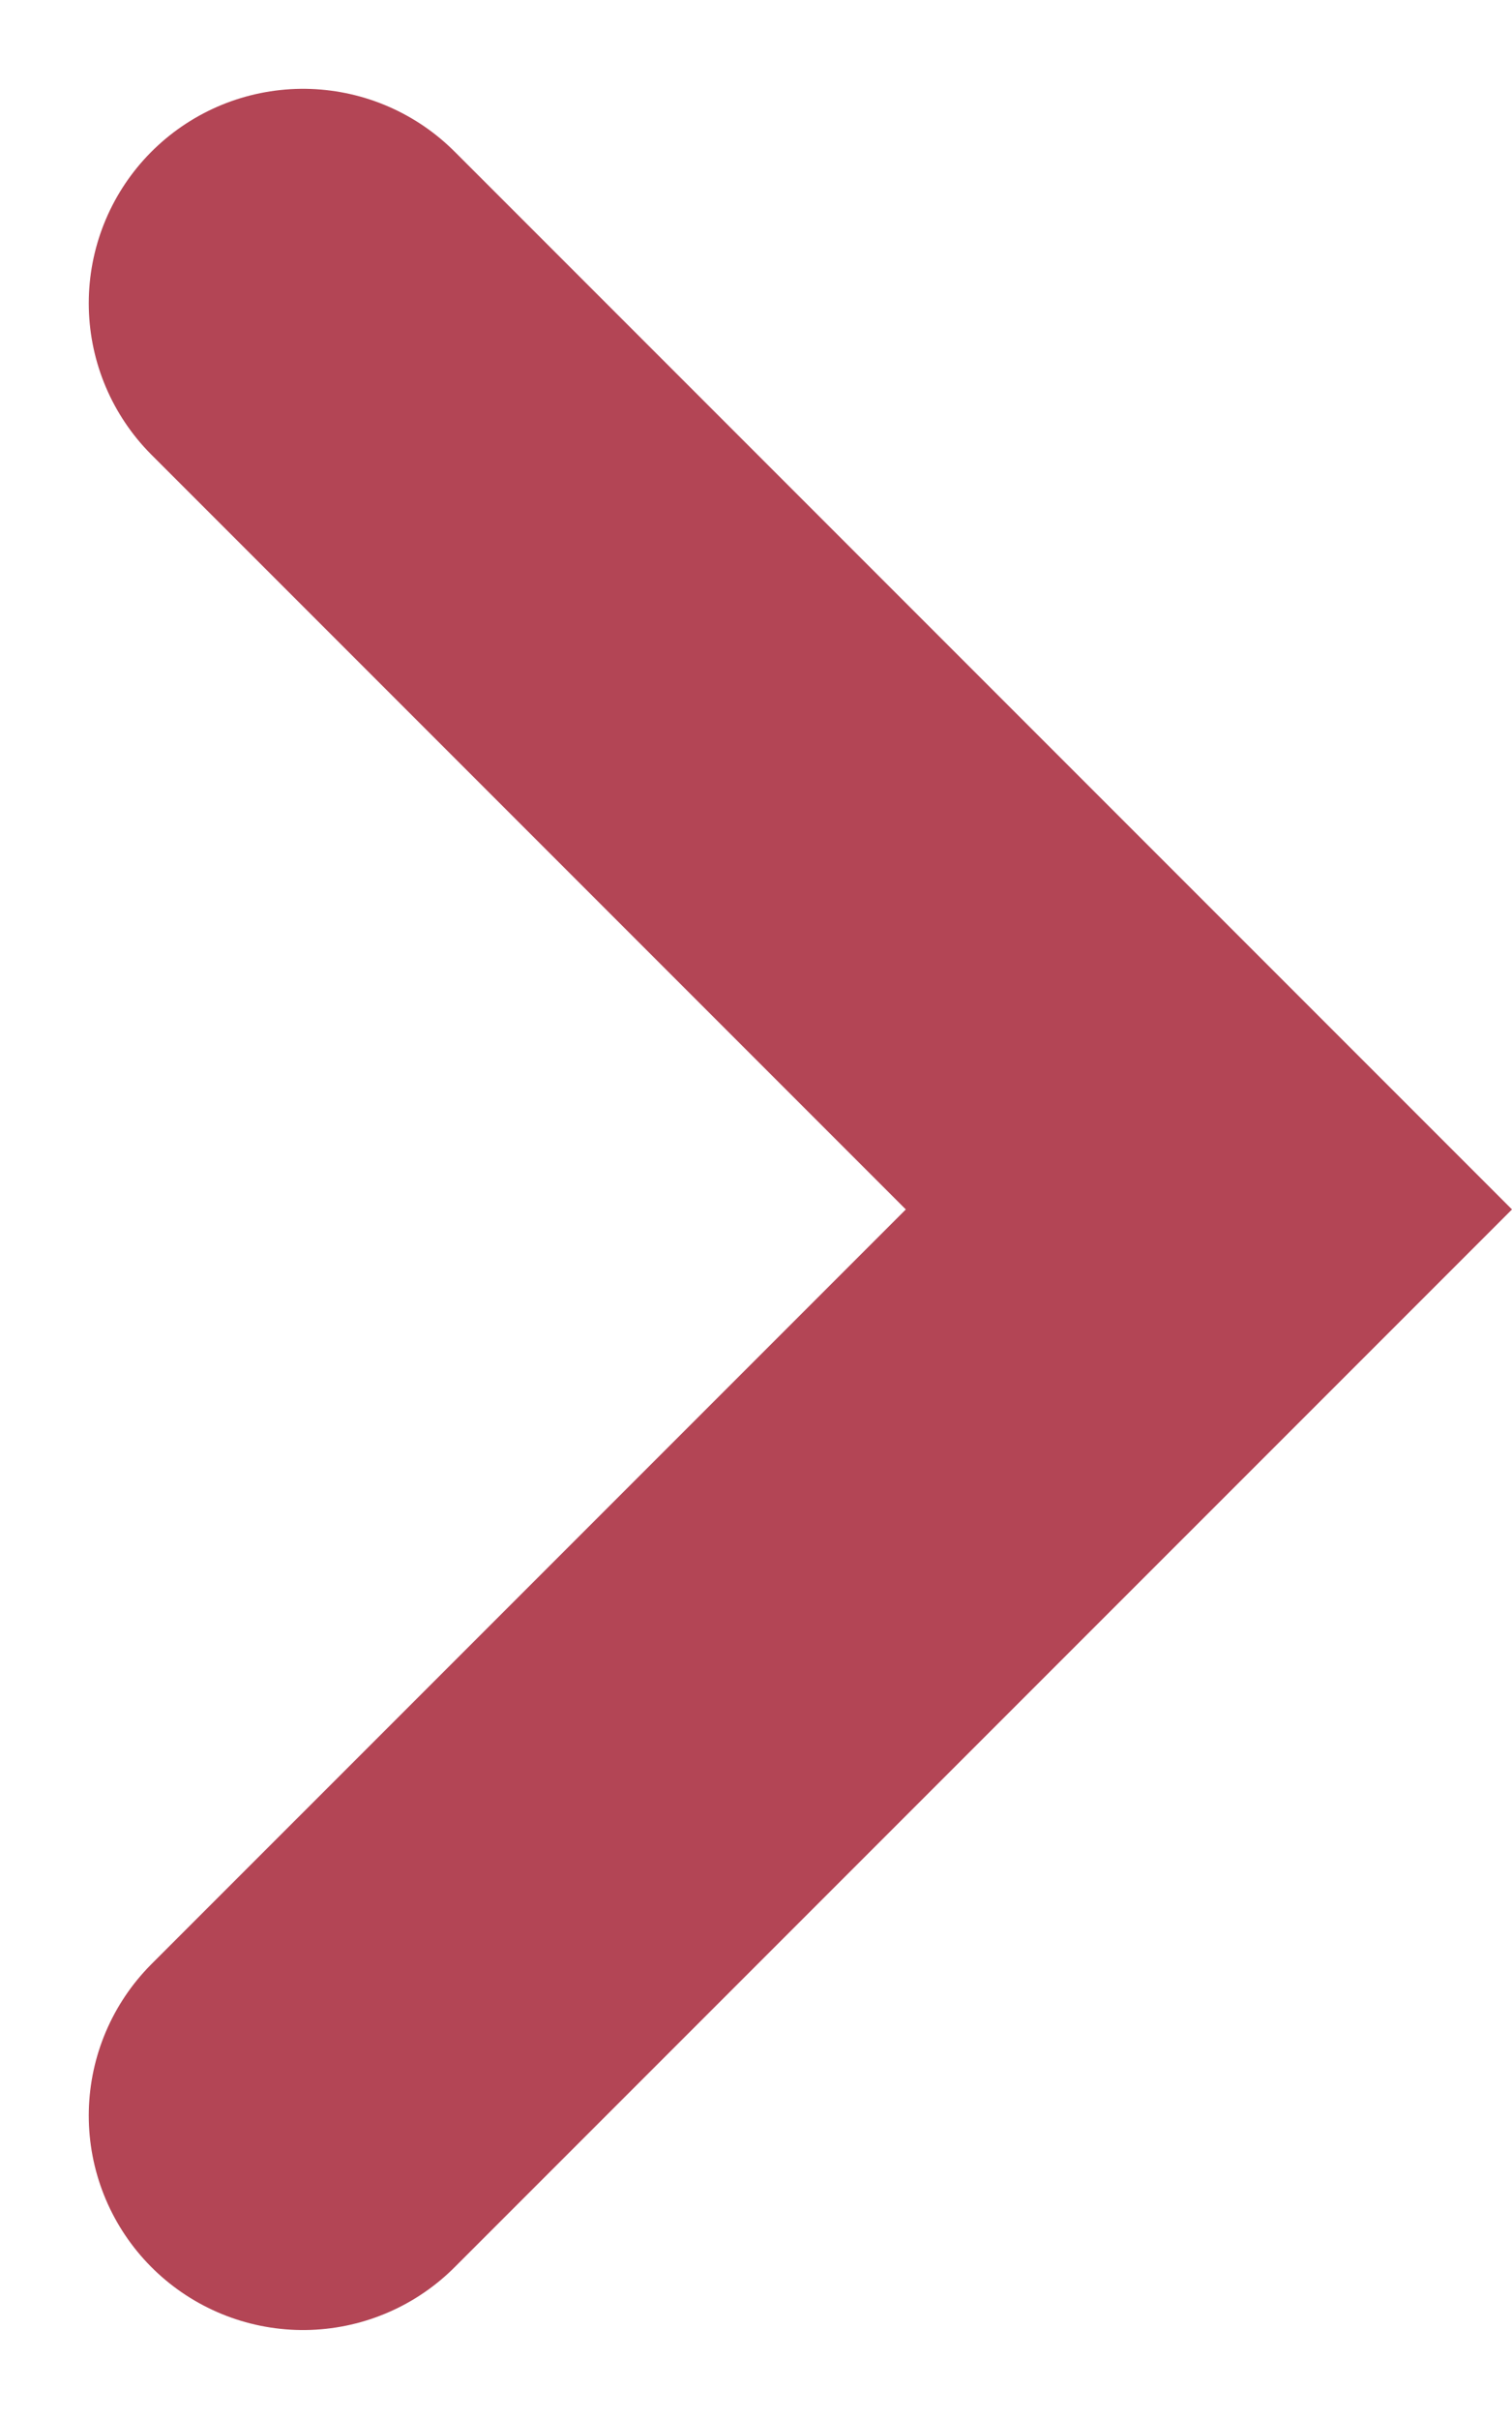 <svg xmlns="http://www.w3.org/2000/svg" width="49.387" height="78.975" viewBox="0 0 49.387 78.975">
  <path id="Path_208" data-name="Path 208" d="M-428.139,9499.873l29.588,29.588-29.588,29.587" transform="translate(438.038 -9489.973)" fill="none" stroke="#b34555" stroke-linecap="round" stroke-width="14"/>
</svg>
